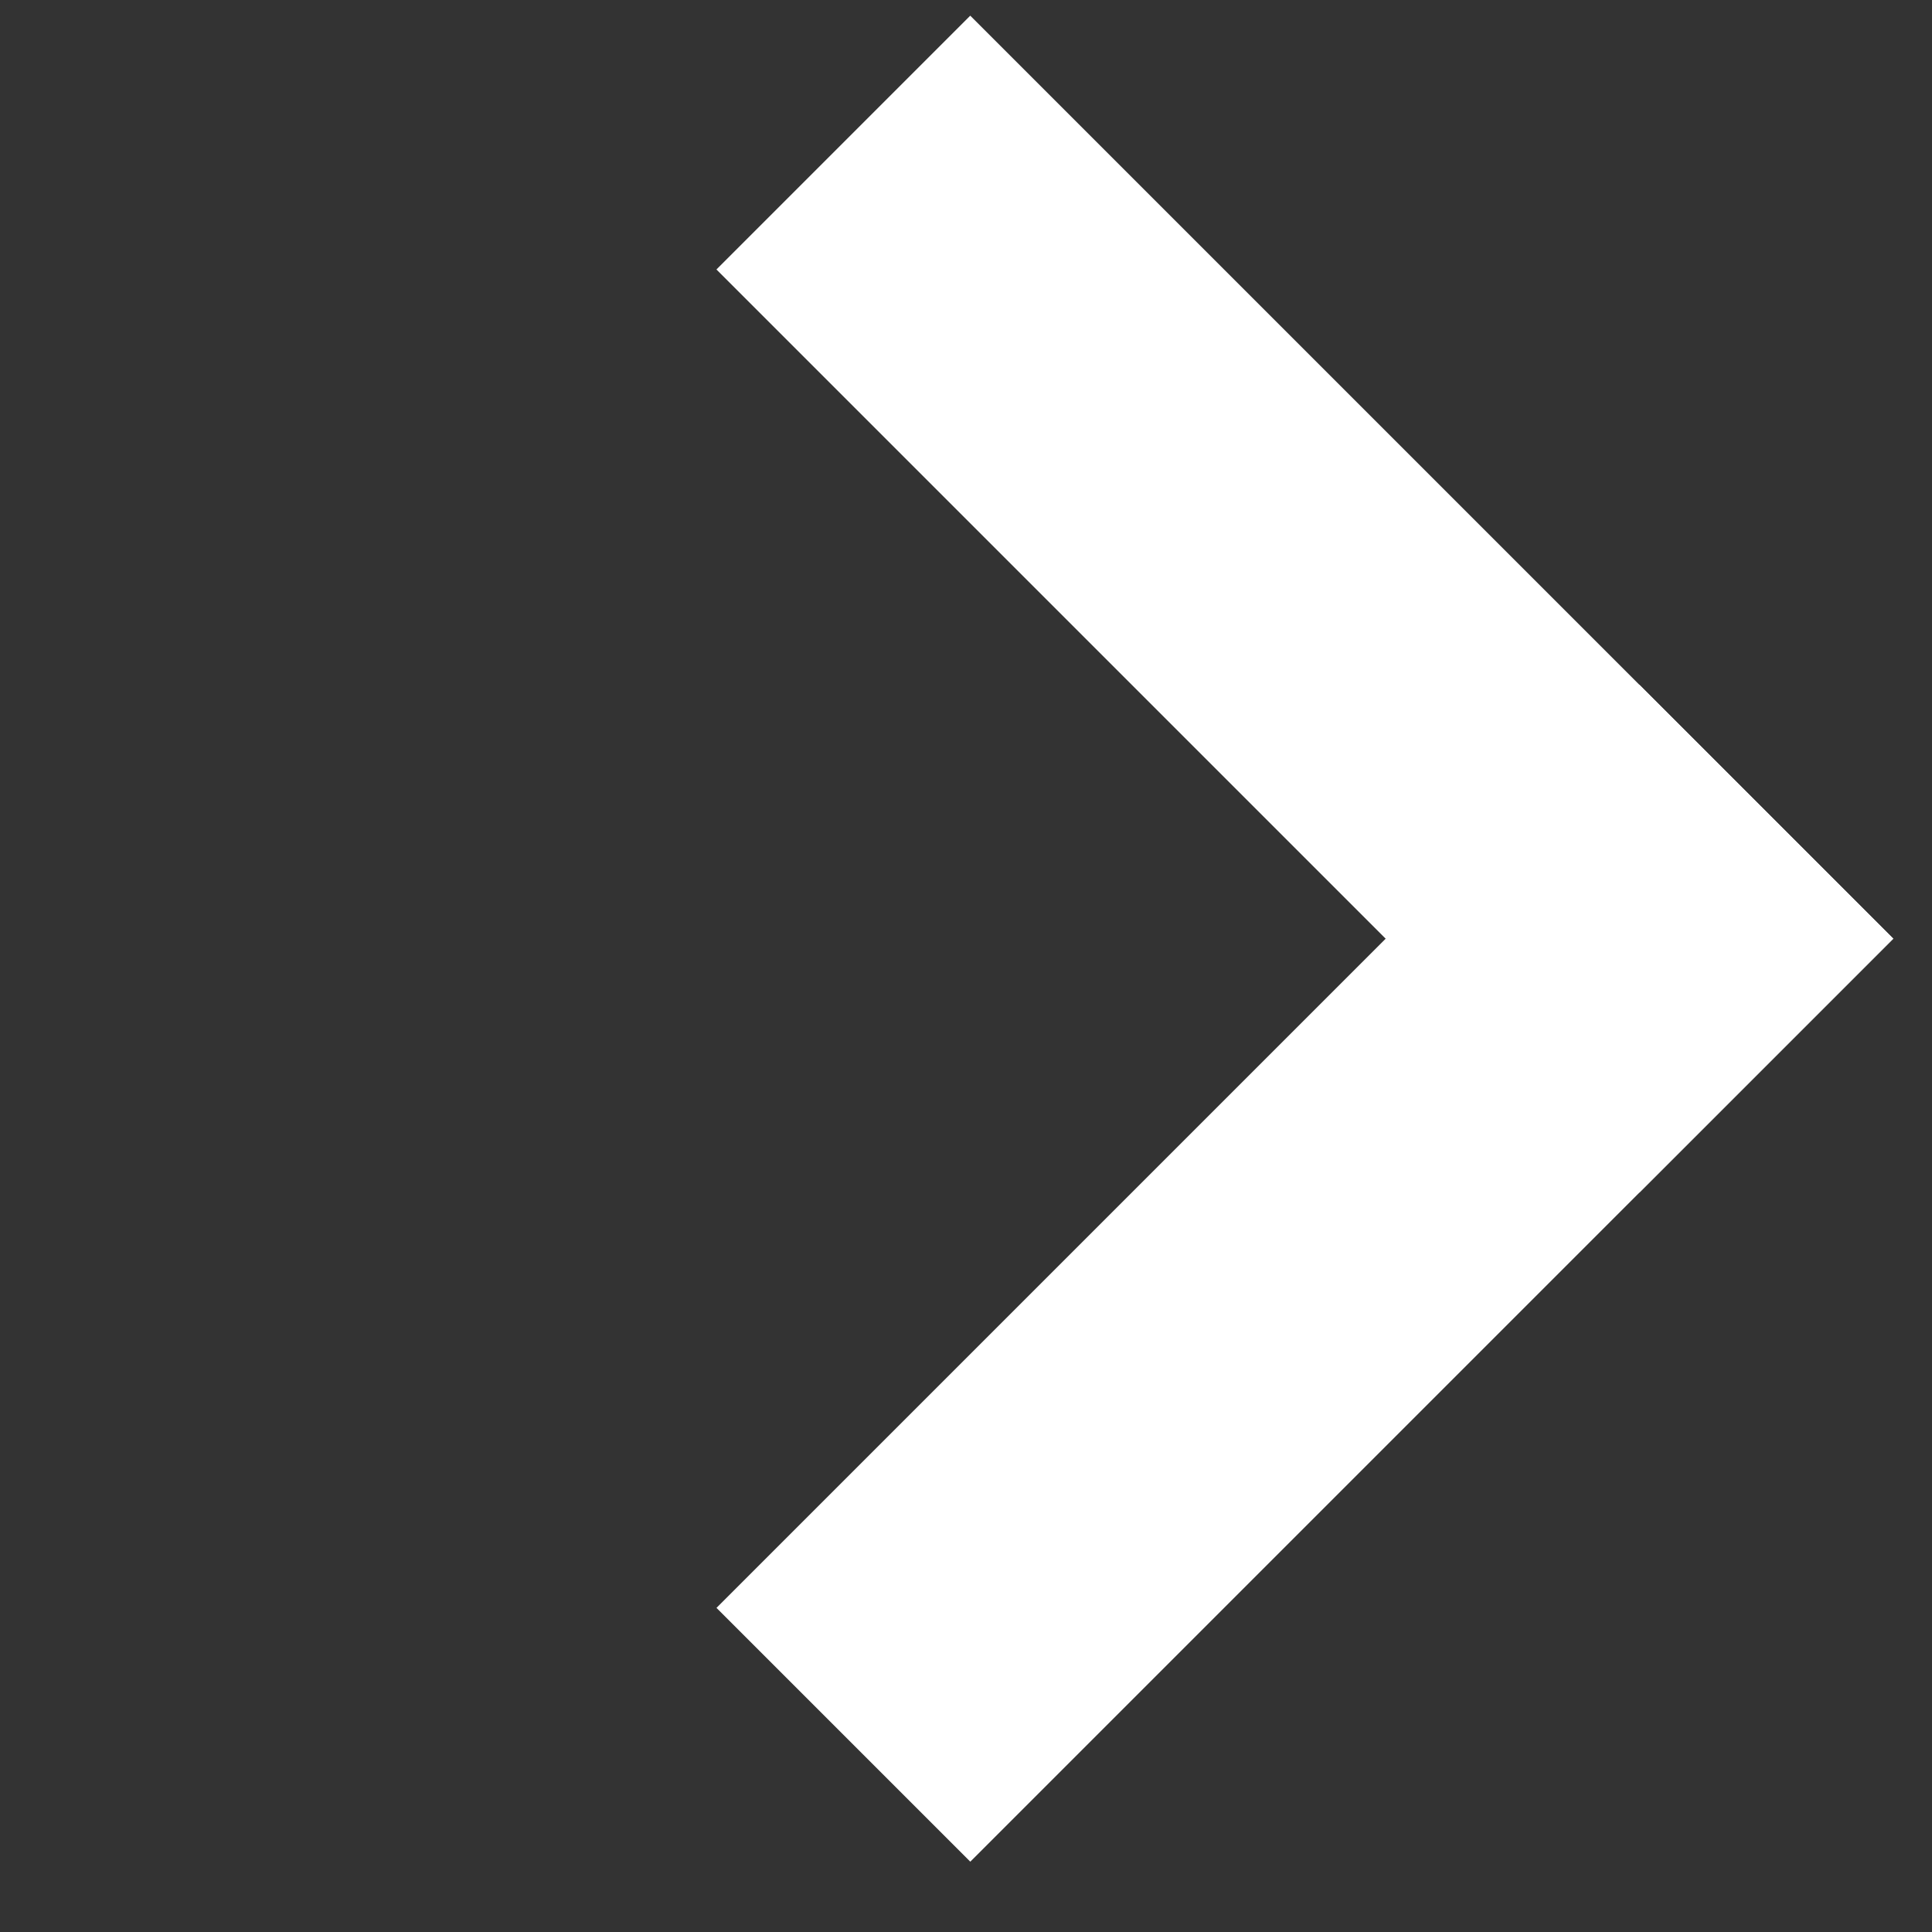 <svg width="23" height="23" viewBox="0 0 23 23" fill="none" xmlns="http://www.w3.org/2000/svg">
<rect x="0" y="0" width="23" height="23" fill="#333333" stroke="none"/>
<rect x="22.539" y="11.175" width="4.273" height="15.54" transform="rotate(135 22.539 11.175)" fill="white"/>
<rect x="19.518" y="8.153" width="4.273" height="15.54" transform="rotate(45 19.518 8.153)" fill="white"/>
</svg>
